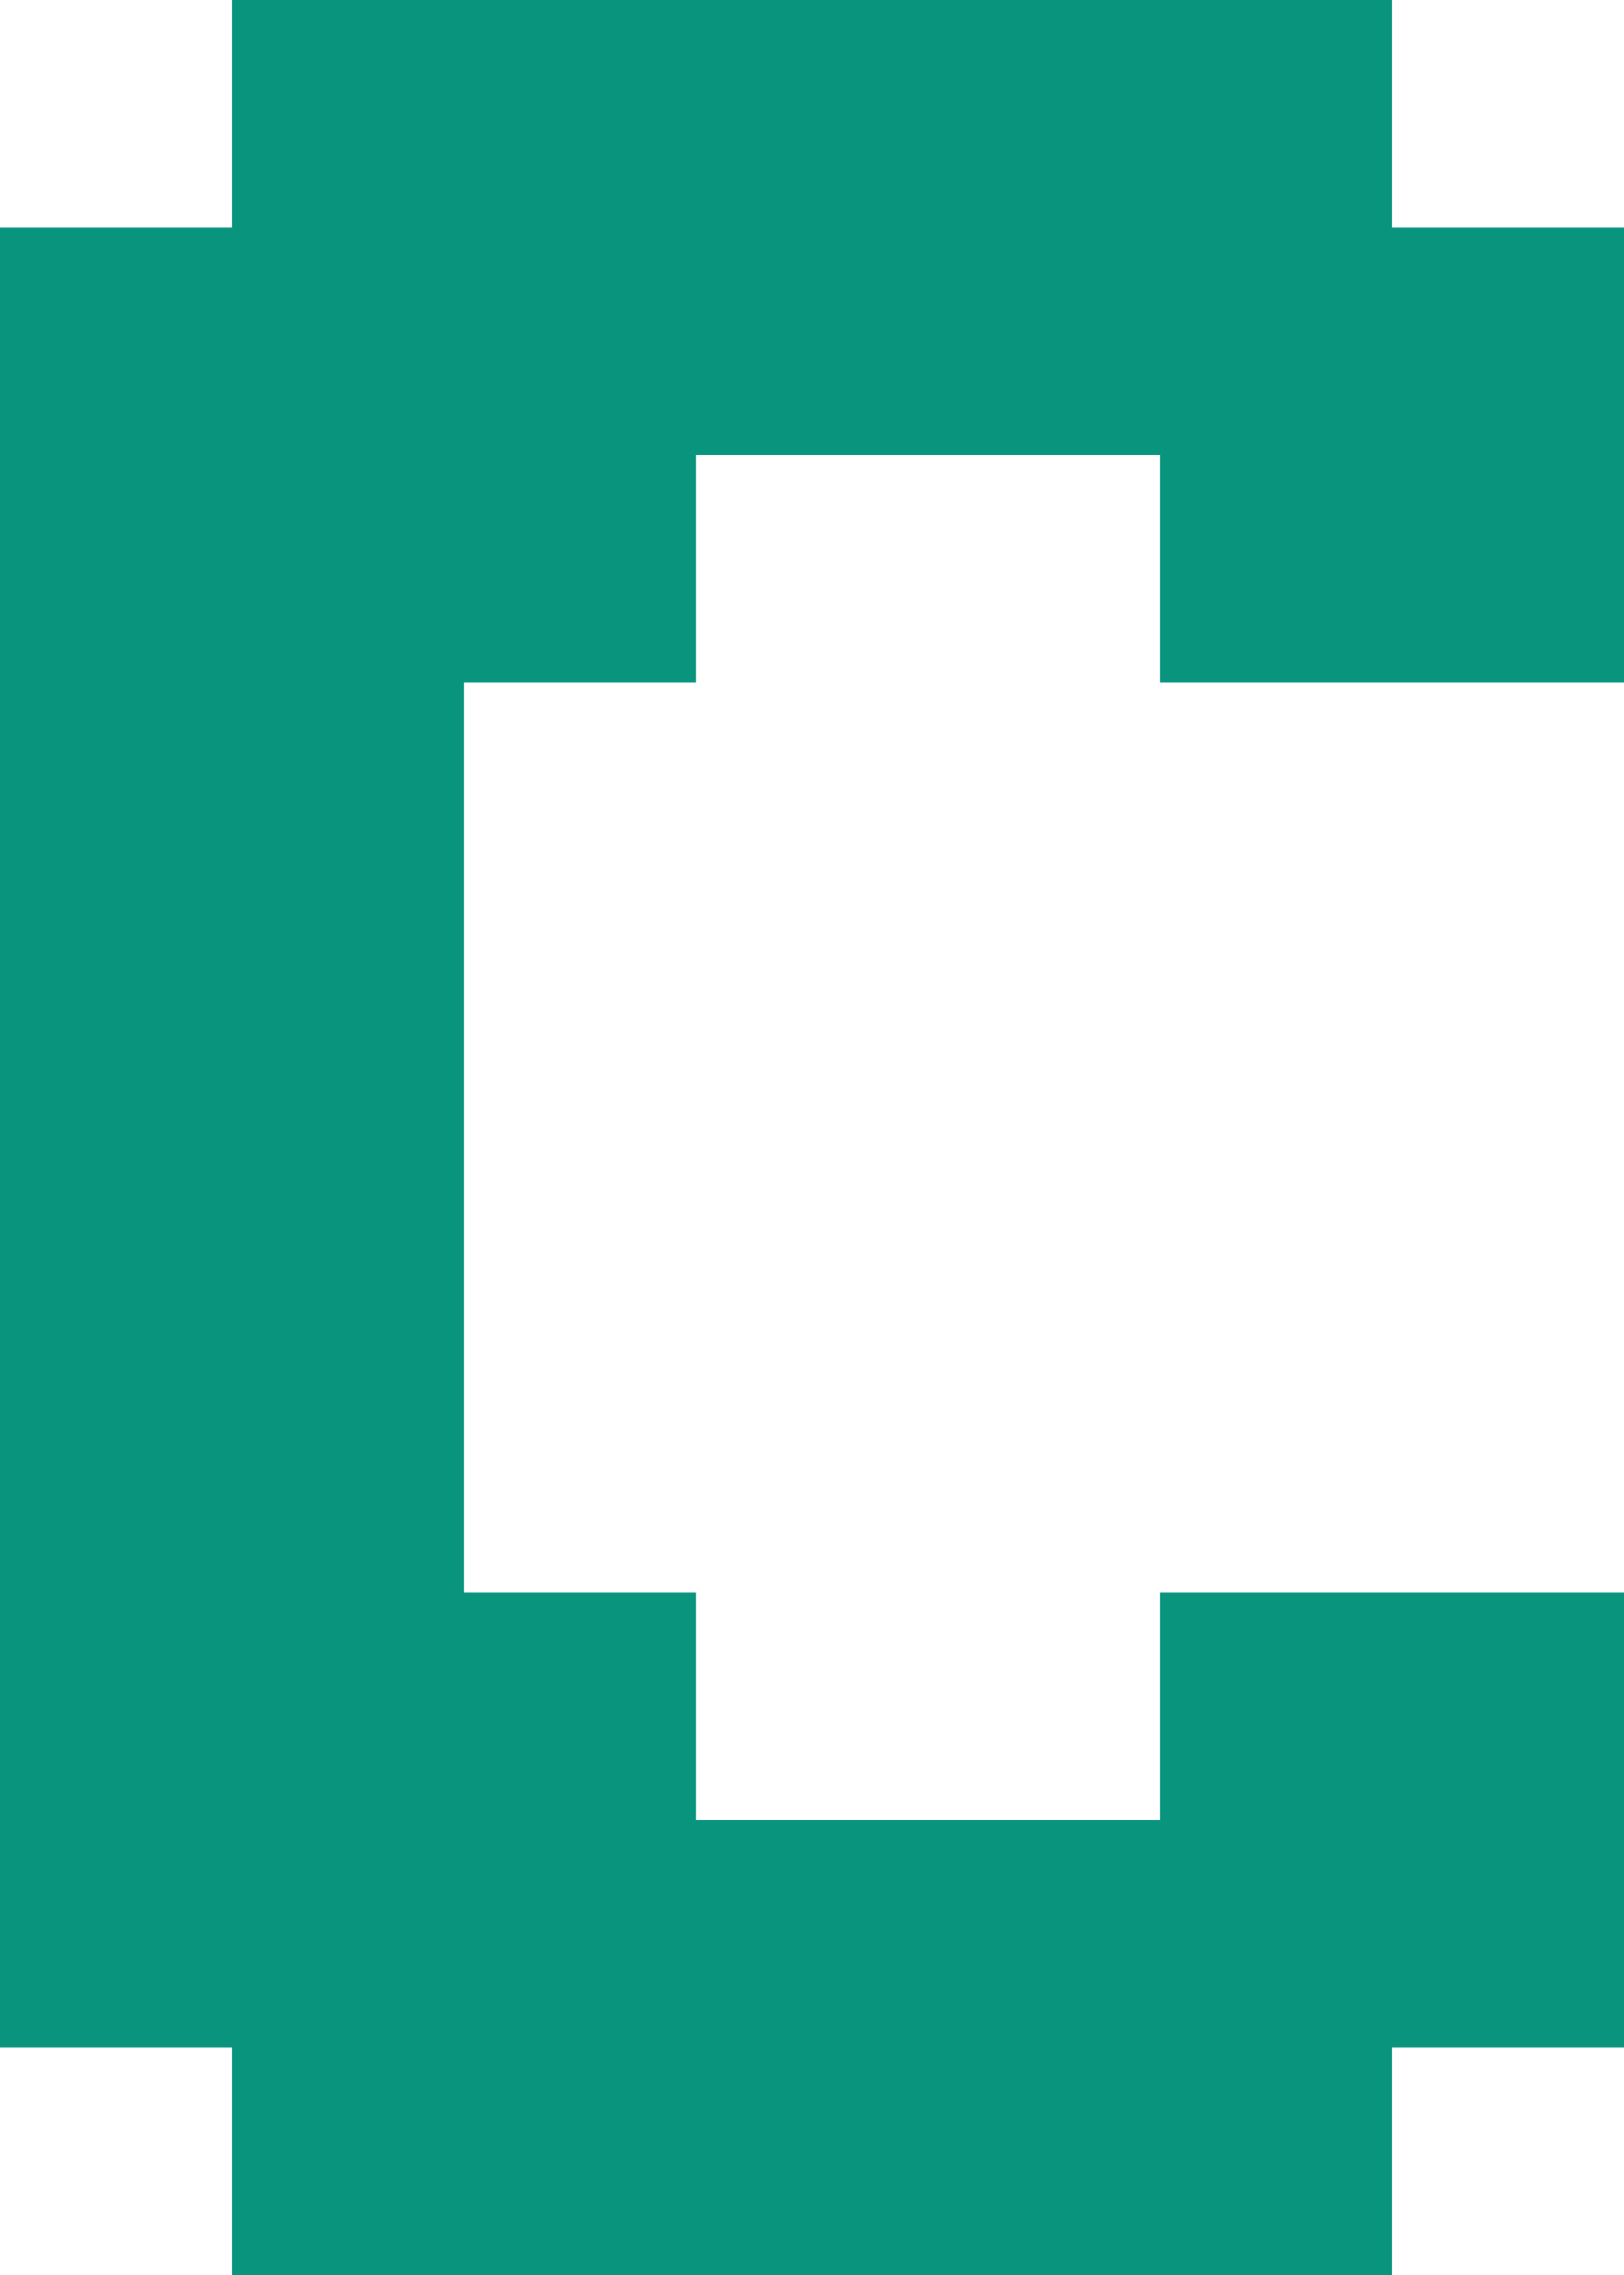 <svg width="30" height="42" viewBox="0 0 30 42" fill="none" xmlns="http://www.w3.org/2000/svg">
<path d="M8.571 0H12.857V4.2H8.571V0ZM4.286 0H8.571V4.2H4.286V0ZM4.286 4.2H8.571V8.4H4.286V4.2ZM8.571 4.2H12.857V8.4H8.571V4.2ZM12.857 4.2H17.143V8.4H12.857V4.2ZM12.857 0H17.143V4.2H12.857V0ZM17.143 0H21.429V4.2H17.143V0ZM21.429 0H25.714V4.2H21.429V0ZM21.429 4.2H25.714V8.4H21.429V4.2ZM17.143 4.2H21.429V8.4H17.143V4.2ZM21.429 8.4H25.714V12.6H21.429V8.4ZM25.714 4.2H30V8.4H25.714V4.2ZM25.714 8.4H30V12.6H25.714V8.4ZM25.714 29.4H30V33.6H25.714V29.4ZM25.714 33.6H30V37.8H25.714V33.6ZM21.429 33.6H25.714V37.8H21.429V33.6ZM21.429 29.4H25.714V33.6H21.429V29.4ZM17.143 33.6H21.429V37.8H17.143V33.6ZM21.429 37.8H25.714V42H21.429V37.8ZM17.143 37.8H21.429V42H17.143V37.8ZM12.857 37.8H17.143V42H12.857V37.8ZM12.857 33.6H17.143V37.8H12.857V33.6ZM8.571 37.8H12.857V42H8.571V37.8ZM4.286 37.8H8.571V42H4.286V37.8ZM4.286 33.6H8.571V37.8H4.286V33.6ZM8.571 33.6H12.857V37.8H8.571V33.6ZM8.571 29.4H12.857V33.6H8.571V29.4ZM4.286 29.4H8.571V33.6H4.286V29.4ZM0 33.6H4.286V37.8H0V33.6ZM0 29.4H4.286V33.6H0V29.4ZM0 25.2H4.286V29.4H0V25.2ZM0 21H4.286V25.2H0V21ZM0 16.8H4.286V21H0V16.8ZM0 12.6H4.286V16.8H0V12.6ZM0 8.4H4.286V12.6H0V8.4ZM4.286 8.4H8.571V12.6H4.286V8.4ZM0 4.2H4.286V8.4H0V4.2ZM8.571 8.4H12.857V12.6H8.571V8.4ZM4.286 12.6H8.571V16.8H4.286V12.6ZM4.286 16.8H8.571V21H4.286V16.8ZM4.286 21H8.571V25.2H4.286V21ZM4.286 25.2H8.571V29.4H4.286V25.2Z" fill="#09947D"/>
</svg>
